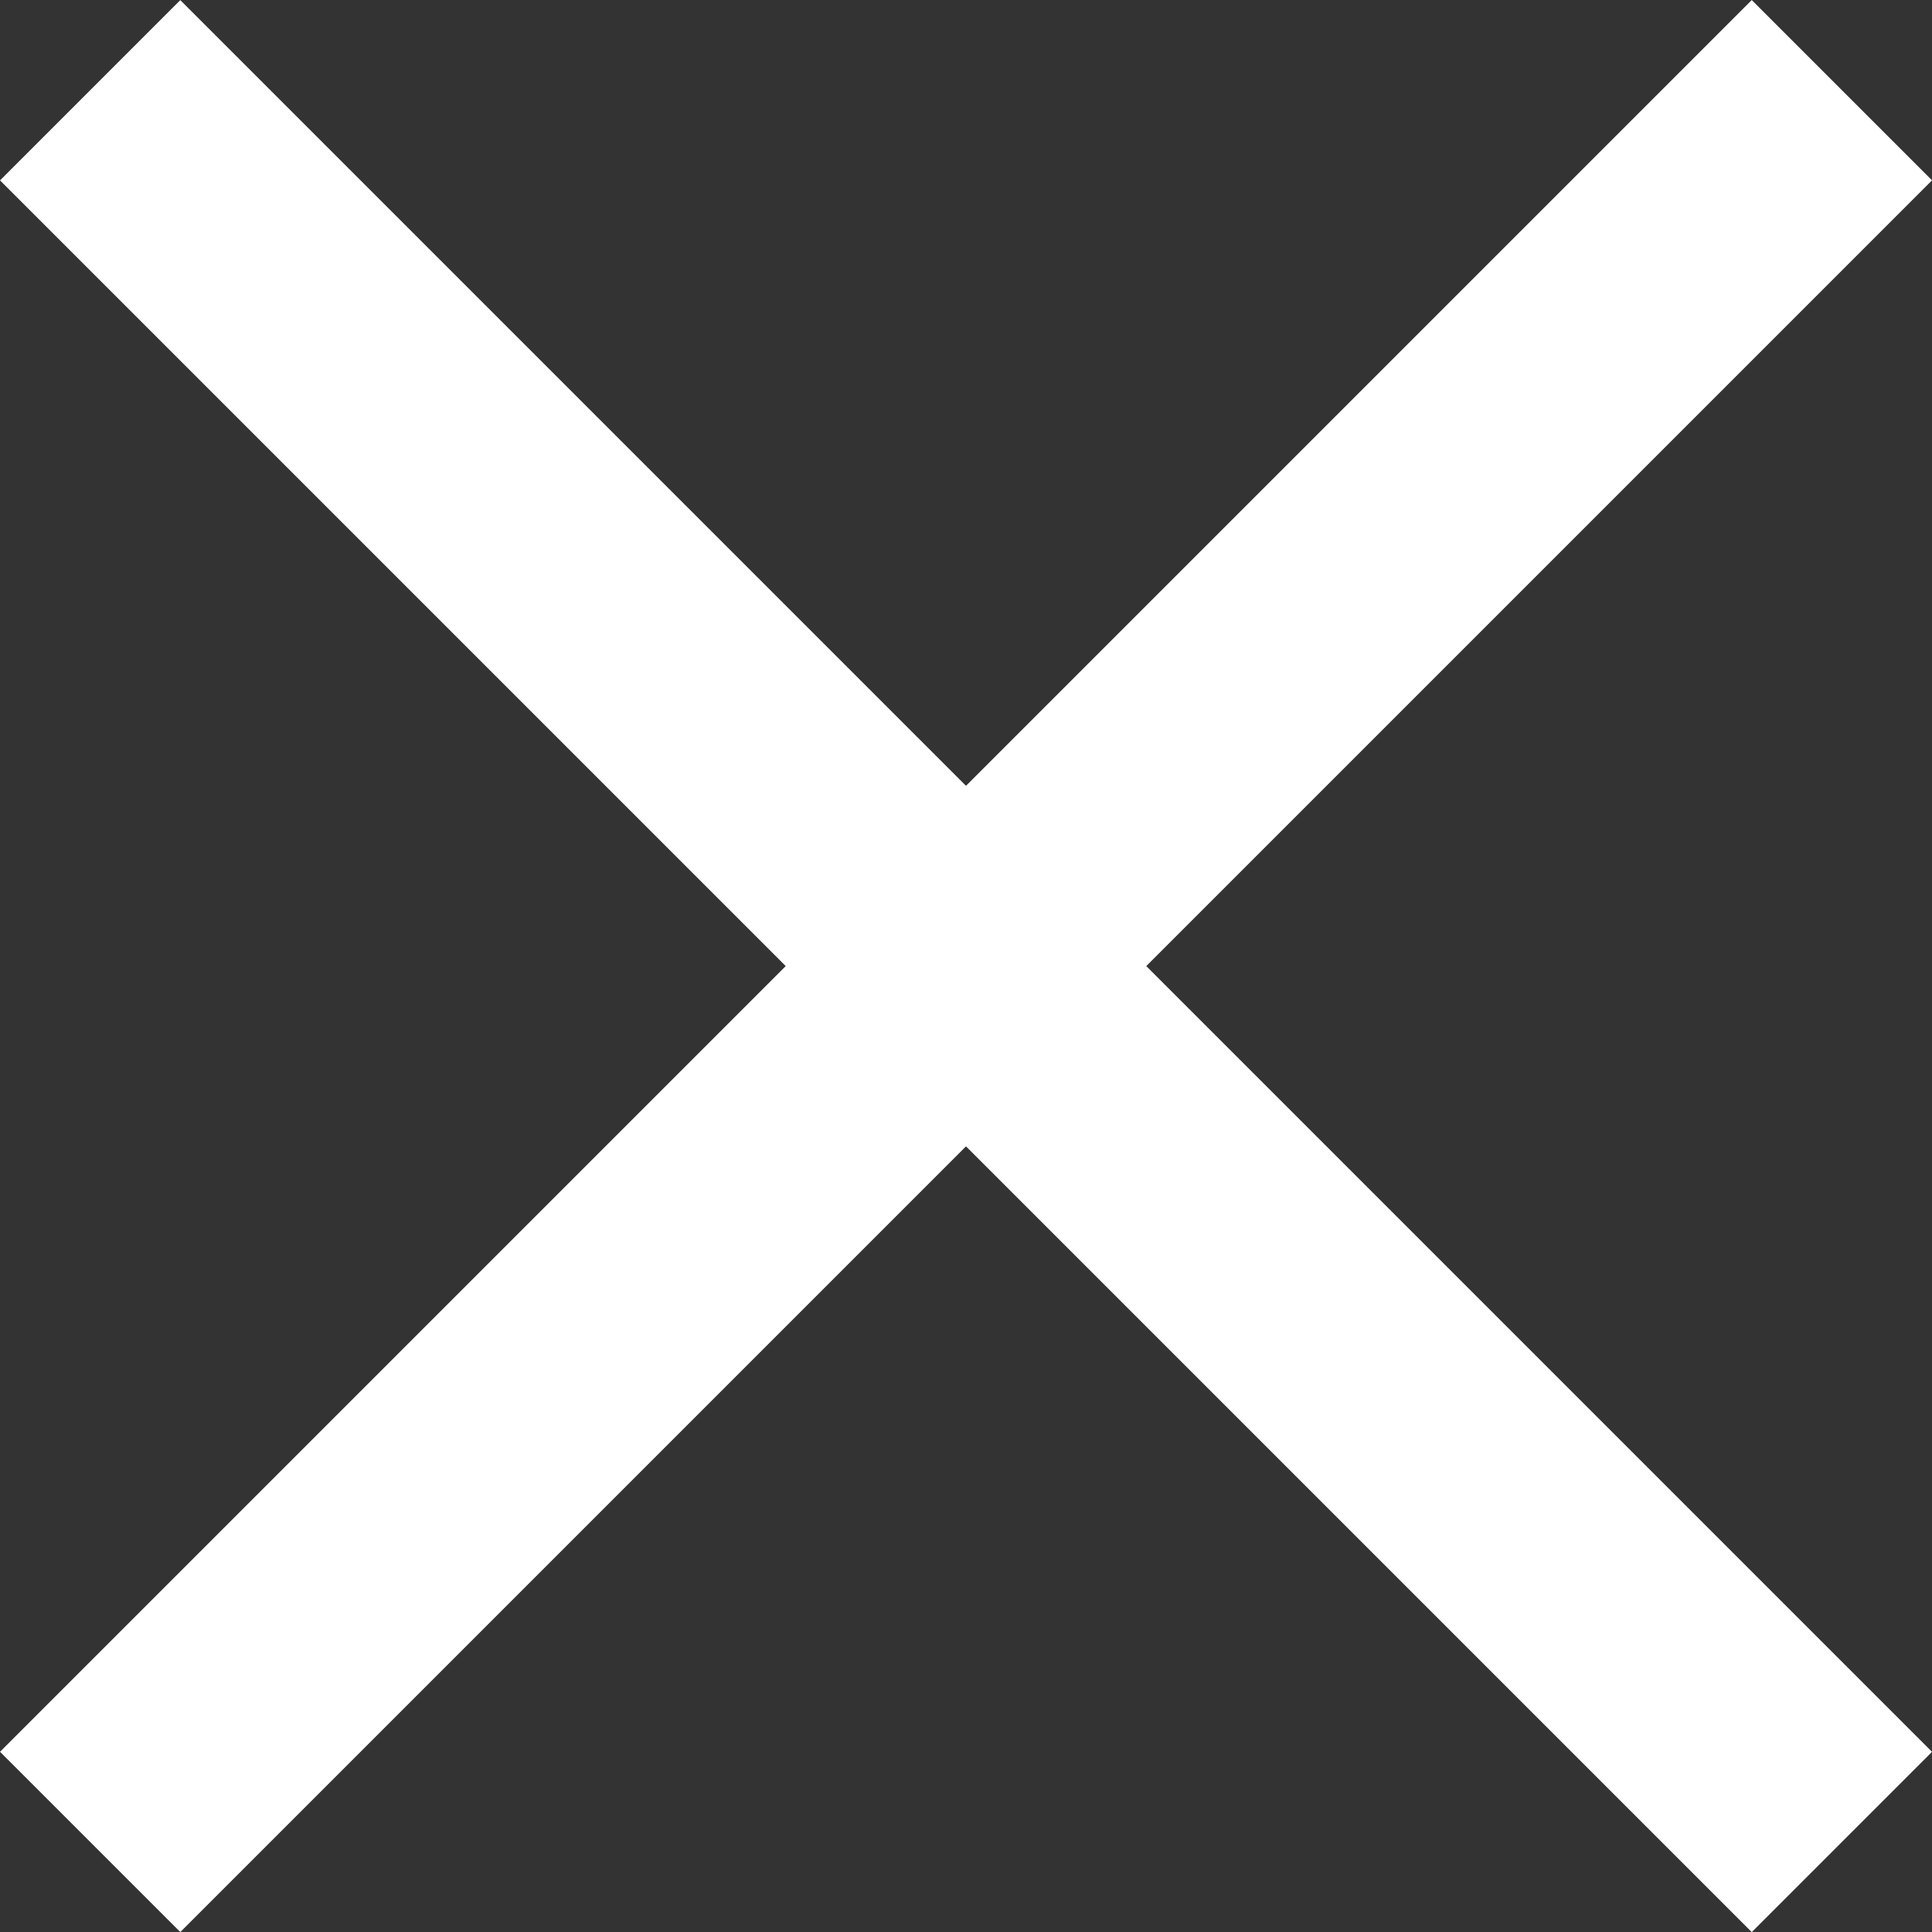 <svg xmlns="http://www.w3.org/2000/svg" width="22.735" height="22.735" viewBox="0 0 22.735 22.735">
  <rect x="0" y="0" width="22.735" height="22.735" fill="#333333" stroke="none"/>
  <g id="team-popup-x" transform="translate(4458.062 -10566.939)">
    <g id="Group_4269" data-name="Group 4269" transform="translate(9351.596 4243.48)">
      <line id="Line_559" data-name="Line 559" x1="29.152" transform="translate(-13808.597 6324.521) rotate(45)" fill="none" stroke="#fff" stroke-width="3"/>
      <line id="Line_560" data-name="Line 560" x1="29.152" transform="translate(-13808.597 6345.134) rotate(-45)" fill="none" stroke="#fff" stroke-width="3"/>
    </g>
  </g>
</svg>
